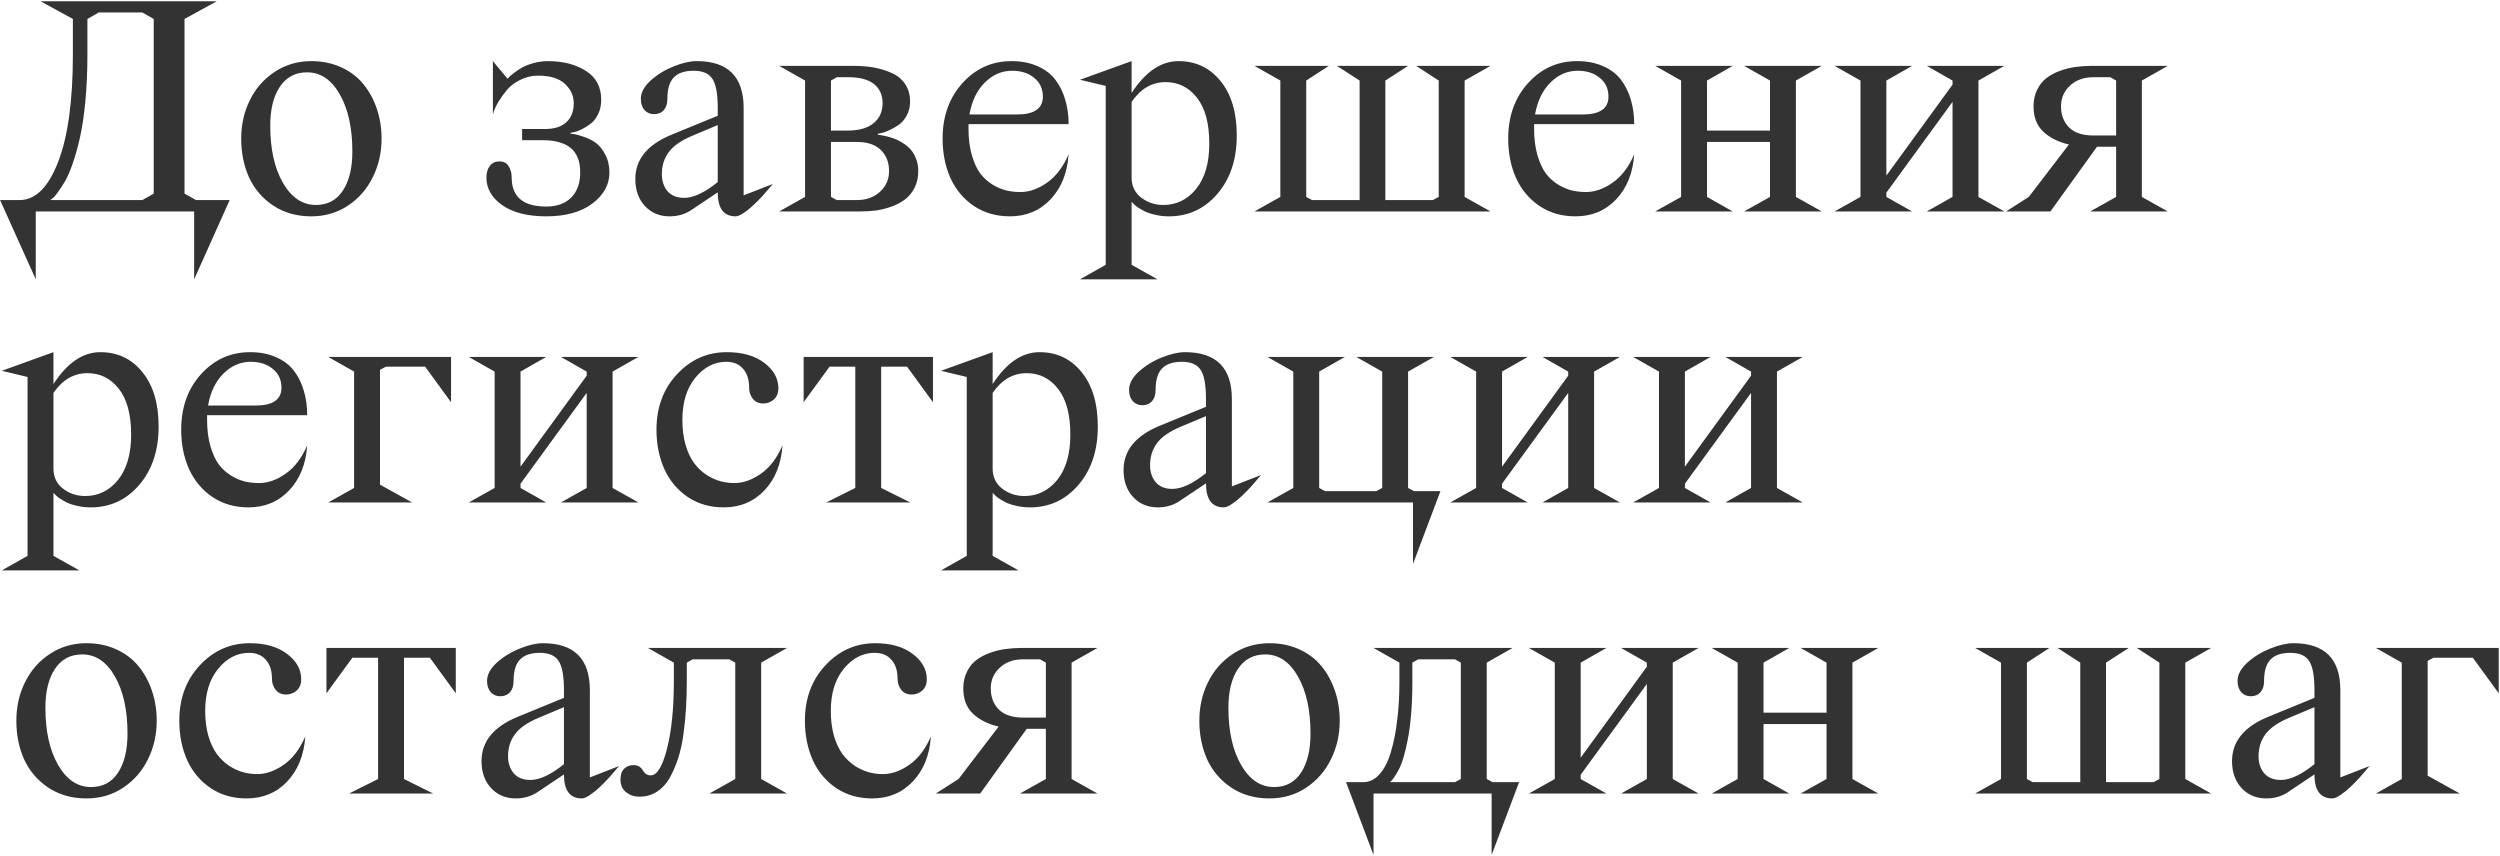 <?xml version="1.0" encoding="UTF-8"?> <svg xmlns="http://www.w3.org/2000/svg" width="1005" height="344" viewBox="0 0 1005 344" fill="none"><path d="M87.122 0.513L74.173 7.622V77.827L78.807 80.43H92.327L78.045 112.295V85H14.378V112.295L0.032 80.43H7.84C14.23 80.43 19.393 75.352 23.328 65.195C27.306 54.997 29.295 40.588 29.295 21.968V7.622L16.282 0.513H87.122ZM61.795 7.622L57.225 5.02H39.705L35.135 7.622V21.968C35.135 28.696 34.86 34.959 34.31 40.757C33.759 46.512 33.04 51.336 32.151 55.23C31.305 59.08 30.332 62.572 29.231 65.703C28.174 68.792 27.116 71.226 26.058 73.003C25 74.78 24.026 76.261 23.138 77.446C22.291 78.631 21.593 79.414 21.043 79.795L20.218 80.43H57.225L61.795 77.827V7.622ZM123.431 29.077C118.733 29.077 115.094 31.003 112.513 34.853C109.931 38.704 108.641 43.931 108.641 50.532C108.641 59.969 110.354 67.65 113.782 73.574C117.21 79.456 121.611 82.397 126.985 82.397C131.683 82.397 135.301 80.472 137.84 76.621C140.379 72.728 141.648 67.502 141.648 60.942C141.648 51.463 139.956 43.783 136.57 37.9C133.227 32.018 128.847 29.077 123.431 29.077ZM96.961 55.737C96.961 50.109 98.125 44.946 100.452 40.249C102.78 35.509 106.102 31.722 110.418 28.887C114.777 26.009 119.686 24.57 125.145 24.57C129.546 24.57 133.545 25.395 137.142 27.046C140.781 28.696 143.764 30.96 146.092 33.838C148.419 36.673 150.218 39.974 151.487 43.74C152.757 47.507 153.392 51.505 153.392 55.737C153.392 61.366 152.207 66.549 149.837 71.289C147.509 76.029 144.166 79.837 139.808 82.715C135.491 85.55 130.604 86.968 125.145 86.968C119.305 86.968 114.205 85.529 109.847 82.651C105.53 79.774 102.293 76.007 100.135 71.353C98.019 66.655 96.961 61.45 96.961 55.737ZM219.598 83.032C223.872 83.032 227.215 81.826 229.627 79.414C232.039 76.96 233.245 73.617 233.245 69.385C233.245 68.073 233.139 66.867 232.928 65.767C232.758 64.666 232.356 63.524 231.722 62.339C231.087 61.112 230.241 60.096 229.183 59.292C228.167 58.446 226.728 57.747 224.866 57.197C223.004 56.647 220.825 56.372 218.328 56.372H209.886V51.865H218.963C222.814 51.865 225.713 50.955 227.659 49.136C229.648 47.316 230.643 44.756 230.643 41.455C230.643 38.493 229.458 35.911 227.088 33.711C224.76 31.51 221.185 30.41 216.36 30.41C213.821 30.41 211.451 30.96 209.251 32.06C207.05 33.118 205.294 34.409 203.982 35.933C202.713 37.456 201.591 38.98 200.618 40.503C199.687 42.026 199.031 43.317 198.65 44.375L198.143 46.025V24.57L204.046 31.68C204.215 31.468 204.448 31.214 204.744 30.918C205.04 30.579 205.717 30.008 206.775 29.204C207.833 28.4 208.934 27.681 210.076 27.046C211.261 26.411 212.763 25.84 214.583 25.332C216.445 24.824 218.349 24.57 220.296 24.57C226.347 24.57 231.425 25.882 235.53 28.506C239.635 31.087 241.688 34.959 241.688 40.122C241.688 42.323 241.264 44.269 240.418 45.962C239.572 47.655 238.535 48.945 237.308 49.834C236.123 50.723 234.917 51.463 233.689 52.056C232.505 52.648 231.489 53.008 230.643 53.135L229.373 53.389V53.77C229.796 53.77 230.346 53.833 231.023 53.96C231.743 54.045 232.991 54.404 234.769 55.039C236.588 55.632 238.175 56.435 239.529 57.451C240.926 58.425 242.174 59.969 243.274 62.085C244.417 64.159 244.988 66.592 244.988 69.385C244.988 74.209 242.703 78.356 238.133 81.826C233.562 85.254 227.384 86.968 219.598 86.968C212.107 86.968 206.225 85.487 201.951 82.524C197.677 79.52 195.54 75.796 195.54 71.353C195.54 69.406 196.006 67.84 196.937 66.655C197.868 65.47 199.137 64.878 200.745 64.878C202.48 64.878 203.729 65.534 204.49 66.846C205.294 68.115 205.696 69.618 205.696 71.353C205.696 79.139 210.33 83.032 219.598 83.032ZM269.808 54.214L288.533 46.533V43.423C288.533 37.71 287.814 33.796 286.375 31.68C284.979 29.521 282.461 28.442 278.821 28.442C275.224 28.442 272.558 29.352 270.823 31.172C269.131 32.949 268.284 35.806 268.284 39.741C268.284 41.688 267.798 43.211 266.824 44.312C265.851 45.37 264.56 45.898 262.952 45.898C261.386 45.898 260.096 45.348 259.08 44.248C258.107 43.105 257.62 41.603 257.62 39.741C257.62 37.202 258.953 34.727 261.619 32.315C264.327 29.902 267.417 28.019 270.887 26.665C274.357 25.269 277.425 24.57 280.091 24.57C292.659 24.57 298.943 30.855 298.943 43.423V78.525L310.687 73.955C310.39 74.294 309.988 74.759 309.48 75.352C309.015 75.944 308.105 77.002 306.751 78.525C305.397 80.007 304.106 81.318 302.879 82.461C301.694 83.603 300.403 84.64 299.007 85.571C297.653 86.502 296.552 86.968 295.706 86.968C290.924 86.968 288.533 83.752 288.533 77.319L278.567 83.984C275.859 85.973 272.728 86.968 269.173 86.968C265.153 86.968 261.852 85.592 259.271 82.842C256.689 80.049 255.398 76.431 255.398 71.987C255.398 64.116 260.201 58.192 269.808 54.214ZM288.533 73.193V50.278L278.567 54.468C273.955 56.372 270.717 58.594 268.855 61.133C266.993 63.63 266.062 66.592 266.062 70.019C266.062 72.77 266.824 75.055 268.348 76.875C269.913 78.652 272.135 79.541 275.013 79.541C278.779 79.541 283.286 77.425 288.533 73.193ZM313.226 85L323.636 79.16V32.378L313.226 26.475H343.123C346.001 26.475 348.667 26.686 351.121 27.109C353.576 27.533 355.966 28.252 358.294 29.268C360.621 30.241 362.462 31.722 363.816 33.711C365.171 35.658 365.848 38.027 365.848 40.82C365.848 42.894 365.403 44.756 364.515 46.406C363.626 48.057 362.547 49.326 361.277 50.215C360.008 51.061 358.738 51.781 357.469 52.373C356.199 52.965 355.12 53.346 354.231 53.516L352.898 53.77V54.214C353.11 54.214 353.406 54.235 353.787 54.277C354.21 54.32 354.972 54.468 356.072 54.722C357.215 54.976 358.294 55.293 359.31 55.674C360.325 56.012 361.447 56.562 362.674 57.324C363.943 58.086 365.022 58.953 365.911 59.927C366.842 60.858 367.604 62.106 368.196 63.672C368.831 65.195 369.148 66.888 369.148 68.75C369.148 71.247 368.662 73.468 367.688 75.415C366.715 77.362 365.446 78.927 363.88 80.112C362.356 81.297 360.537 82.27 358.421 83.032C356.305 83.794 354.21 84.323 352.137 84.619C350.105 84.873 347.968 85 345.726 85H313.226ZM344.393 57.07H334.046V79.16L336.395 80.43H344.393C348.243 80.43 351.375 79.308 353.787 77.065C356.199 74.823 357.405 72.051 357.405 68.75C357.405 65.28 356.305 62.466 354.104 60.308C351.946 58.149 348.709 57.07 344.393 57.07ZM334.046 32.378V52.5H340.521C345.26 52.5 348.815 51.505 351.185 49.517C353.597 47.528 354.803 44.84 354.803 41.455C354.803 38.154 353.639 35.594 351.312 33.774C349.026 31.955 345.641 31.045 341.155 31.045H336.395L334.046 32.378ZM429.578 62.022C429.07 69.512 426.658 75.542 422.342 80.112C418.025 84.683 412.566 86.968 405.965 86.968C400.506 86.968 395.703 85.592 391.556 82.842C387.409 80.049 384.256 76.304 382.098 71.606C379.982 66.867 378.924 61.577 378.924 55.737C378.924 46.724 381.59 39.276 386.922 33.394C392.254 27.511 398.813 24.57 406.6 24.57C410.577 24.57 414.069 25.247 417.073 26.602C420.12 27.913 422.532 29.754 424.31 32.124C426.087 34.494 427.399 37.181 428.245 40.185C429.134 43.148 429.578 46.385 429.578 49.898H389.334V51.738C389.334 55.716 389.778 59.25 390.667 62.339C391.556 65.386 392.677 67.84 394.031 69.702C395.428 71.522 397.078 73.024 398.982 74.209C400.887 75.352 402.728 76.134 404.505 76.558C406.325 76.981 408.229 77.192 410.218 77.192C413.772 77.192 417.327 75.944 420.882 73.447C424.479 70.951 427.378 67.142 429.578 62.022ZM406.854 28.442C402.749 28.442 399.109 30.008 395.936 33.14C392.762 36.271 390.688 40.566 389.715 46.025H408.821C415.761 46.025 419.231 43.634 419.231 38.852C419.231 35.679 418.068 33.161 415.74 31.299C413.455 29.395 410.493 28.442 406.854 28.442ZM454.905 40.947V71.353C454.905 74.738 456.175 77.425 458.714 79.414C461.295 81.403 464.279 82.397 467.664 82.397C472.954 82.397 477.355 80.239 480.867 75.923C484.38 71.564 486.136 65.492 486.136 57.705C486.136 49.622 484.485 43.486 481.185 39.297C477.926 35.107 473.715 33.013 468.553 33.013C463.094 33.013 458.545 35.658 454.905 40.947ZM434.148 112.295L444.495 106.455V34.536L434.148 32.06L454.905 24.57V37.393C460.449 28.844 466.733 24.57 473.758 24.57C480.698 24.57 486.326 27.236 490.643 32.568C495.001 37.9 497.181 45.2 497.181 54.468C497.181 64.074 494.578 71.903 489.373 77.954C484.21 83.963 477.715 86.968 469.886 86.968C467.939 86.968 466.098 86.756 464.363 86.333C462.628 85.952 461.211 85.487 460.11 84.936C459.01 84.344 458.037 83.773 457.19 83.223C456.386 82.63 455.815 82.122 455.477 81.699L454.905 81.128V106.455L465.315 112.295H434.148ZM578.367 79.16V32.378L569.29 26.475H599.188L588.777 32.378V79.16L599.188 85H504.29L514.7 79.16V32.378L504.29 26.475H534.188L525.11 32.378V79.16L527.459 80.43H546.565V32.378L537.425 26.475H566.053L556.912 32.378V80.43H576.019L578.367 79.16ZM656.951 62.022C656.443 69.512 654.031 75.542 649.715 80.112C645.398 84.683 639.939 86.968 633.338 86.968C627.879 86.968 623.076 85.592 618.929 82.842C614.782 80.049 611.629 76.304 609.471 71.606C607.355 66.867 606.297 61.577 606.297 55.737C606.297 46.724 608.963 39.276 614.295 33.394C619.627 27.511 626.186 24.57 633.973 24.57C637.951 24.57 641.442 25.247 644.446 26.602C647.493 27.913 649.905 29.754 651.683 32.124C653.46 34.494 654.772 37.181 655.618 40.185C656.507 43.148 656.951 46.385 656.951 49.898H616.707V51.738C616.707 55.716 617.151 59.25 618.04 62.339C618.929 65.386 620.05 67.84 621.404 69.702C622.801 71.522 624.451 73.024 626.355 74.209C628.26 75.352 630.101 76.134 631.878 76.558C633.698 76.981 635.602 77.192 637.591 77.192C641.146 77.192 644.7 75.944 648.255 73.447C651.852 70.951 654.751 67.142 656.951 62.022ZM634.227 28.442C630.122 28.442 626.482 30.008 623.309 33.14C620.135 36.271 618.061 40.566 617.088 46.025H636.194C643.134 46.025 646.604 43.634 646.604 38.852C646.604 35.679 645.441 33.161 643.113 31.299C640.828 29.395 637.866 28.442 634.227 28.442ZM665.394 85L675.804 79.16V32.378L665.394 26.475H696.561L686.214 32.378V52.5H711.541V32.378L701.131 26.475H732.361L721.951 32.378V79.16L732.361 85H701.131L711.541 79.16V57.07H686.214V79.16L696.561 85H665.394ZM774.573 85L784.92 79.16V40.947L758.323 77.446V79.16L768.67 85H737.503L747.913 79.16V32.378L737.503 26.475H768.67L758.323 32.378V70.591L784.92 34.028V32.378L774.573 26.475H805.74L795.33 32.378V79.16L805.74 85H774.573ZM871.438 26.475L861.028 32.378V79.16L871.438 85H840.271L850.682 79.16V58.975H843.001L824.275 85H806.438L815.579 79.16L831.702 58.086C827.47 57.113 824.043 55.399 821.419 52.944C818.795 50.49 817.483 47.083 817.483 42.725C817.483 40.228 817.97 38.006 818.943 36.06C819.917 34.113 821.165 32.547 822.688 31.362C824.254 30.177 826.095 29.204 828.211 28.442C830.327 27.681 832.4 27.173 834.432 26.919C836.505 26.623 838.663 26.475 840.906 26.475H871.438ZM841.541 54.468H850.682V32.378L848.333 31.045H841.541C837.69 31.045 834.559 32.166 832.146 34.409C829.734 36.652 828.528 39.424 828.528 42.725C828.528 46.195 829.607 49.03 831.766 51.23C833.966 53.389 837.225 54.468 841.541 54.468ZM21.487 157.947V188.353C21.487 191.738 22.757 194.425 25.296 196.414C27.877 198.403 30.861 199.397 34.246 199.397C39.536 199.397 43.937 197.239 47.449 192.923C50.962 188.564 52.718 182.492 52.718 174.705C52.718 166.622 51.067 160.486 47.767 156.297C44.508 152.107 40.297 150.013 35.135 150.013C29.676 150.013 25.127 152.658 21.487 157.947ZM0.73 229.295L11.077 223.455V151.536L0.73 149.061L21.487 141.57V154.393C27.031 145.844 33.315 141.57 40.34 141.57C47.28 141.57 52.908 144.236 57.225 149.568C61.583 154.9 63.763 162.2 63.763 171.468C63.763 181.074 61.16 188.903 55.955 194.954C50.792 200.963 44.297 203.968 36.468 203.968C34.521 203.968 32.68 203.756 30.945 203.333C29.21 202.952 27.793 202.487 26.692 201.937C25.592 201.344 24.619 200.773 23.773 200.223C22.968 199.63 22.397 199.122 22.059 198.699L21.487 198.128V223.455L31.898 229.295H0.73ZM123.494 179.021C122.986 186.512 120.574 192.542 116.258 197.112C111.941 201.683 106.482 203.968 99.881 203.968C94.422 203.968 89.619 202.592 85.472 199.842C81.325 197.049 78.172 193.304 76.014 188.606C73.898 183.867 72.84 178.577 72.84 172.737C72.84 163.724 75.506 156.276 80.838 150.394C86.17 144.511 92.729 141.57 100.516 141.57C104.493 141.57 107.985 142.247 110.989 143.602C114.036 144.913 116.448 146.754 118.226 149.124C120.003 151.494 121.315 154.181 122.161 157.186C123.05 160.148 123.494 163.385 123.494 166.897H83.25V168.738C83.25 172.716 83.694 176.25 84.583 179.339C85.472 182.386 86.593 184.84 87.947 186.702C89.344 188.522 90.994 190.024 92.898 191.209C94.803 192.352 96.644 193.134 98.421 193.558C100.241 193.981 102.145 194.192 104.134 194.192C107.688 194.192 111.243 192.944 114.798 190.447C118.395 187.951 121.294 184.142 123.494 179.021ZM100.77 145.442C96.665 145.442 93.025 147.008 89.852 150.14C86.678 153.271 84.604 157.566 83.631 163.025H102.737C109.677 163.025 113.147 160.634 113.147 155.853C113.147 152.679 111.984 150.161 109.656 148.299C107.371 146.395 104.409 145.442 100.77 145.442ZM152.757 148.68V194.827L165.706 202H131.937L142.347 196.16V149.378L131.937 143.475H181.321V161.692L170.911 147.41H155.105L152.757 148.68ZM225.501 202L235.848 196.16V157.947L209.251 194.446V196.16L219.598 202H188.431L198.841 196.16V149.378L188.431 143.475H219.598L209.251 149.378V187.591L235.848 151.028V149.378L225.501 143.475H256.668L246.258 149.378V196.16L256.668 202H225.501ZM314.559 179.021C314.051 186.512 311.639 192.542 307.322 197.112C303.006 201.683 297.547 203.968 290.945 203.968C285.486 203.968 280.683 202.592 276.536 199.842C272.389 197.049 269.236 193.304 267.078 188.606C264.962 183.867 263.904 178.577 263.904 172.737C263.904 163.766 266.655 156.339 272.156 150.457C277.658 144.533 284.344 141.57 292.215 141.57C298.478 141.57 303.493 143.009 307.259 145.887C311.025 148.722 312.908 152.129 312.908 156.106C312.908 158.011 312.295 159.513 311.067 160.613C309.84 161.671 308.423 162.2 306.814 162.2C305.037 162.2 303.641 161.565 302.625 160.296C301.652 159.026 301.165 157.588 301.165 155.979C301.165 152.636 300.34 150.055 298.689 148.235C297.081 146.373 294.839 145.442 291.961 145.442C287.179 145.442 283.032 147.579 279.52 151.854C276.049 156.128 274.314 161.756 274.314 168.738C274.314 172.462 274.738 175.826 275.584 178.831C276.473 181.793 277.615 184.227 279.012 186.131C280.408 187.993 282.037 189.559 283.899 190.828C285.804 192.055 287.687 192.923 289.549 193.431C291.411 193.938 293.294 194.192 295.198 194.192C298.753 194.192 302.308 192.944 305.862 190.447C309.459 187.951 312.358 184.142 314.559 179.021ZM332.142 202L343.821 196.16V147.41H333.475L323.064 161.692V143.475H375.052V161.692L364.642 147.41H354.231V196.16L365.975 202H332.142ZM399.046 157.947V188.353C399.046 191.738 400.315 194.425 402.854 196.414C405.436 198.403 408.419 199.397 411.805 199.397C417.094 199.397 421.495 197.239 425.008 192.923C428.52 188.564 430.276 182.492 430.276 174.705C430.276 166.622 428.626 160.486 425.325 156.297C422.067 152.107 417.856 150.013 412.693 150.013C407.234 150.013 402.685 152.658 399.046 157.947ZM378.289 229.295L388.636 223.455V151.536L378.289 149.061L399.046 141.57V154.393C404.59 145.844 410.874 141.57 417.898 141.57C424.839 141.57 430.467 144.236 434.783 149.568C439.142 154.9 441.321 162.2 441.321 171.468C441.321 181.074 438.719 188.903 433.514 194.954C428.351 200.963 421.855 203.968 414.026 203.968C412.08 203.968 410.239 203.756 408.504 203.333C406.769 202.952 405.351 202.487 404.251 201.937C403.151 201.344 402.177 200.773 401.331 200.223C400.527 199.63 399.956 199.122 399.617 198.699L399.046 198.128V223.455L409.456 229.295H378.289ZM466.077 171.214L484.803 163.533V160.423C484.803 154.71 484.083 150.796 482.645 148.68C481.248 146.521 478.73 145.442 475.091 145.442C471.494 145.442 468.828 146.352 467.093 148.172C465.4 149.949 464.554 152.806 464.554 156.741C464.554 158.688 464.067 160.211 463.094 161.312C462.12 162.369 460.83 162.898 459.222 162.898C457.656 162.898 456.365 162.348 455.35 161.248C454.376 160.105 453.89 158.603 453.89 156.741C453.89 154.202 455.223 151.727 457.889 149.314C460.597 146.902 463.686 145.019 467.156 143.665C470.626 142.269 473.694 141.57 476.36 141.57C488.929 141.57 495.213 147.854 495.213 160.423V195.525L506.956 190.955C506.66 191.294 506.258 191.759 505.75 192.352C505.285 192.944 504.375 194.002 503.021 195.525C501.666 197.007 500.376 198.318 499.148 199.461C497.964 200.604 496.673 201.64 495.276 202.571C493.922 203.502 492.822 203.968 491.976 203.968C487.194 203.968 484.803 200.752 484.803 194.319L474.837 200.984C472.129 202.973 468.997 203.968 465.442 203.968C461.422 203.968 458.121 202.592 455.54 199.842C452.959 197.049 451.668 193.431 451.668 188.987C451.668 181.116 456.471 175.192 466.077 171.214ZM484.803 190.193V167.278L474.837 171.468C470.224 173.372 466.987 175.594 465.125 178.133C463.263 180.63 462.332 183.592 462.332 187.02C462.332 189.77 463.094 192.055 464.617 193.875C466.183 195.652 468.405 196.541 471.282 196.541C475.049 196.541 479.555 194.425 484.803 190.193ZM555.643 196.16V149.378L545.232 143.475H576.463L566.053 149.378V196.16L568.401 197.43H579.065L568.021 226.692V202H509.495L519.905 196.16V149.378L509.495 143.475H540.662L530.315 149.378V196.16L532.664 197.43H553.294L555.643 196.16ZM620.071 202L630.418 196.16V157.947L603.821 194.446V196.16L614.168 202H583.001L593.411 196.16V149.378L583.001 143.475H614.168L603.821 149.378V187.591L630.418 151.028V149.378L620.071 143.475H651.238L640.828 149.378V196.16L651.238 202H620.071ZM693.577 202L703.924 196.16V157.947L677.327 194.446V196.16L687.674 202H656.507L666.917 196.16V149.378L656.507 143.475H687.674L677.327 149.378V187.591L703.924 151.028V149.378L693.577 143.475H724.744L714.334 149.378V196.16L724.744 202H693.577ZM33.04 263.077C28.343 263.077 24.703 265.003 22.122 268.854C19.541 272.704 18.25 277.931 18.25 284.532C18.25 293.969 19.964 301.65 23.392 307.574C26.819 313.456 31.22 316.397 36.595 316.397C41.292 316.397 44.91 314.472 47.449 310.621C49.988 306.728 51.258 301.502 51.258 294.942C51.258 285.463 49.565 277.783 46.18 271.9C42.837 266.018 38.457 263.077 33.04 263.077ZM6.57 289.737C6.57 284.109 7.734 278.946 10.062 274.249C12.389 269.509 15.711 265.722 20.027 262.887C24.386 260.009 29.295 258.57 34.754 258.57C39.155 258.57 43.154 259.396 46.751 261.046C50.39 262.696 53.374 264.96 55.701 267.838C58.029 270.673 59.827 273.974 61.097 277.74C62.366 281.507 63.001 285.506 63.001 289.737C63.001 295.366 61.816 300.549 59.446 305.289C57.119 310.029 53.776 313.837 49.417 316.715C45.101 319.55 40.213 320.968 34.754 320.968C28.914 320.968 23.815 319.529 19.456 316.651C15.14 313.774 11.902 310.007 9.744 305.353C7.628 300.655 6.57 295.45 6.57 289.737ZM122.732 296.021C122.225 303.512 119.812 309.542 115.496 314.112C111.18 318.683 105.721 320.968 99.119 320.968C93.66 320.968 88.857 319.592 84.71 316.842C80.563 314.049 77.41 310.304 75.252 305.606C73.136 300.867 72.078 295.577 72.078 289.737C72.078 280.766 74.829 273.339 80.33 267.457C85.831 261.533 92.518 258.57 100.389 258.57C106.652 258.57 111.666 260.009 115.433 262.887C119.199 265.722 121.082 269.129 121.082 273.106C121.082 275.011 120.468 276.513 119.241 277.613C118.014 278.671 116.596 279.2 114.988 279.2C113.211 279.2 111.814 278.565 110.799 277.296C109.826 276.026 109.339 274.588 109.339 272.979C109.339 269.636 108.514 267.055 106.863 265.235C105.255 263.373 103.012 262.442 100.135 262.442C95.353 262.442 91.206 264.579 87.693 268.854C84.223 273.128 82.488 278.756 82.488 285.738C82.488 289.462 82.912 292.826 83.758 295.831C84.647 298.793 85.789 301.227 87.186 303.131C88.582 304.993 90.211 306.559 92.073 307.828C93.978 309.055 95.861 309.923 97.723 310.431C99.585 310.938 101.468 311.192 103.372 311.192C106.927 311.192 110.481 309.944 114.036 307.447C117.633 304.951 120.532 301.142 122.732 296.021ZM140.315 319L151.995 313.16V264.41H141.648L131.238 278.692V260.475H183.226V278.692L172.815 264.41H162.405V313.16L174.148 319H140.315ZM207.981 288.214L226.707 280.533V277.423C226.707 271.71 225.988 267.796 224.549 265.68C223.152 263.521 220.634 262.442 216.995 262.442C213.398 262.442 210.732 263.352 208.997 265.172C207.304 266.949 206.458 269.806 206.458 273.741C206.458 275.688 205.971 277.211 204.998 278.312C204.025 279.369 202.734 279.898 201.126 279.898C199.56 279.898 198.27 279.348 197.254 278.248C196.281 277.105 195.794 275.603 195.794 273.741C195.794 271.202 197.127 268.727 199.793 266.314C202.501 263.902 205.59 262.019 209.061 260.665C212.531 259.269 215.599 258.57 218.265 258.57C230.833 258.57 237.117 264.854 237.117 277.423V312.525L248.86 307.955C248.564 308.294 248.162 308.759 247.654 309.352C247.189 309.944 246.279 311.002 244.925 312.525C243.571 314.007 242.28 315.318 241.053 316.461C239.868 317.604 238.577 318.64 237.181 319.571C235.826 320.502 234.726 320.968 233.88 320.968C229.098 320.968 226.707 317.752 226.707 311.319L216.741 317.984C214.033 319.973 210.901 320.968 207.347 320.968C203.326 320.968 200.026 319.592 197.444 316.842C194.863 314.049 193.572 310.431 193.572 305.987C193.572 298.116 198.375 292.192 207.981 288.214ZM226.707 307.193V284.278L216.741 288.468C212.129 290.372 208.891 292.594 207.029 295.133C205.167 297.63 204.236 300.592 204.236 304.02C204.236 306.77 204.998 309.055 206.521 310.875C208.087 312.652 210.309 313.541 213.187 313.541C216.953 313.541 221.46 311.425 226.707 307.193ZM285.169 319L295.579 313.16V266.378L293.23 265.045H278.44L276.092 266.378V274.122C276.092 277.804 275.986 281.295 275.774 284.596C275.605 287.854 275.267 291.324 274.759 295.006C274.293 298.645 273.574 301.925 272.601 304.845C271.67 307.722 270.527 310.367 269.173 312.779C267.819 315.149 266.105 316.99 264.031 318.302C261.958 319.614 259.609 320.27 256.985 320.27C254.996 320.27 253.24 319.677 251.717 318.492C250.193 317.307 249.432 315.615 249.432 313.414C249.432 311.425 249.918 309.965 250.892 309.034C251.865 308.061 253.156 307.574 254.764 307.574C255.652 307.574 256.414 307.786 257.049 308.209C257.684 308.632 258.128 309.119 258.382 309.669C258.678 310.177 259.08 310.642 259.588 311.065C260.138 311.489 260.794 311.7 261.556 311.7C264.137 311.7 266.338 308.103 268.157 300.909C269.977 293.673 270.887 284.744 270.887 274.122V266.378L260.477 260.475H316.399L305.989 266.378V313.16L316.399 319H285.169ZM374.227 296.021C373.719 303.512 371.307 309.542 366.99 314.112C362.674 318.683 357.215 320.968 350.613 320.968C345.154 320.968 340.351 319.592 336.204 316.842C332.057 314.049 328.904 310.304 326.746 305.606C324.63 300.867 323.572 295.577 323.572 289.737C323.572 280.766 326.323 273.339 331.824 267.457C337.326 261.533 344.012 258.57 351.883 258.57C358.146 258.57 363.16 260.009 366.927 262.887C370.693 265.722 372.576 269.129 372.576 273.106C372.576 275.011 371.963 276.513 370.735 277.613C369.508 278.671 368.09 279.2 366.482 279.2C364.705 279.2 363.309 278.565 362.293 277.296C361.32 276.026 360.833 274.588 360.833 272.979C360.833 269.636 360.008 267.055 358.357 265.235C356.749 263.373 354.507 262.442 351.629 262.442C346.847 262.442 342.7 264.579 339.188 268.854C335.717 273.128 333.982 278.756 333.982 285.738C333.982 289.462 334.406 292.826 335.252 295.831C336.141 298.793 337.283 301.227 338.68 303.131C340.076 304.993 341.705 306.559 343.567 307.828C345.472 309.055 347.355 309.923 349.217 310.431C351.079 310.938 352.962 311.192 354.866 311.192C358.421 311.192 361.976 309.944 365.53 307.447C369.127 304.951 372.026 301.142 374.227 296.021ZM441.194 260.475L430.784 266.378V313.16L441.194 319H410.027L420.438 313.16V292.975H412.757L394.031 319H376.194L385.335 313.16L401.458 292.086C397.226 291.113 393.799 289.399 391.175 286.944C388.551 284.49 387.239 281.083 387.239 276.725C387.239 274.228 387.726 272.006 388.699 270.06C389.673 268.113 390.921 266.547 392.444 265.362C394.01 264.177 395.851 263.204 397.967 262.442C400.083 261.681 402.156 261.173 404.188 260.919C406.261 260.623 408.419 260.475 410.662 260.475H441.194ZM411.297 288.468H420.438V266.378L418.089 265.045H411.297C407.446 265.045 404.314 266.166 401.902 268.409C399.49 270.652 398.284 273.424 398.284 276.725C398.284 280.195 399.363 283.03 401.521 285.23C403.722 287.389 406.98 288.468 411.297 288.468ZM508.606 263.077C503.909 263.077 500.27 265.003 497.688 268.854C495.107 272.704 493.816 277.931 493.816 284.532C493.816 293.969 495.53 301.65 498.958 307.574C502.386 313.456 506.787 316.397 512.161 316.397C516.858 316.397 520.477 314.472 523.016 310.621C525.555 306.728 526.824 301.502 526.824 294.942C526.824 285.463 525.132 277.783 521.746 271.9C518.403 266.018 514.023 263.077 508.606 263.077ZM482.137 289.737C482.137 284.109 483.3 278.946 485.628 274.249C487.955 269.509 491.277 265.722 495.594 262.887C499.952 260.009 504.861 258.57 510.32 258.57C514.721 258.57 518.72 259.396 522.317 261.046C525.957 262.696 528.94 264.96 531.268 267.838C533.595 270.673 535.394 273.974 536.663 277.74C537.933 281.507 538.567 285.506 538.567 289.737C538.567 295.366 537.382 300.549 535.013 305.289C532.685 310.029 529.342 313.837 524.983 316.715C520.667 319.55 515.779 320.968 510.32 320.968C504.48 320.968 499.381 319.529 495.022 316.651C490.706 313.774 487.469 310.007 485.311 305.353C483.195 300.655 482.137 295.45 482.137 289.737ZM541.106 314.43H548.025C550.522 314.43 552.723 313.351 554.627 311.192C556.531 309.034 558.034 306.072 559.134 302.306C560.276 298.497 561.123 294.244 561.673 289.547C562.265 284.807 562.562 279.666 562.562 274.122V266.378L552.151 260.475H608.074L597.664 266.378V313.16L600.013 314.43H610.677L599.632 343.692V319H552.151V343.692L541.106 314.43ZM587.254 313.16V266.378L584.905 265.045H570.115L567.767 266.378V274.122C567.767 278.819 567.597 283.178 567.259 287.198C566.92 291.218 566.476 294.562 565.926 297.228C565.418 299.894 564.847 302.306 564.212 304.464C563.577 306.58 562.921 308.251 562.244 309.479C561.609 310.663 561.017 311.658 560.467 312.462C559.959 313.224 559.536 313.753 559.197 314.049L558.689 314.43H584.905L587.254 313.16ZM651.683 319L662.029 313.16V274.947L635.433 311.446V313.16L645.779 319H614.612L625.022 313.16V266.378L614.612 260.475H645.779L635.433 266.378V304.591L662.029 268.028V266.378L651.683 260.475H682.85L672.439 266.378V313.16L682.85 319H651.683ZM688.118 319L698.528 313.16V266.378L688.118 260.475H719.285L708.938 266.378V286.5H734.266V266.378L723.855 260.475H755.086L744.676 266.378V313.16L755.086 319H723.855L734.266 313.16V291.07H708.938V313.16L719.285 319H688.118ZM868.074 313.16V266.378L858.997 260.475H888.895L878.484 266.378V313.16L888.895 319H793.997L804.407 313.16V266.378L793.997 260.475H823.895L814.817 266.378V313.16L817.166 314.43H836.272V266.378L827.132 260.475H855.76L846.619 266.378V314.43H865.726L868.074 313.16ZM911.683 288.214L930.408 280.533V277.423C930.408 271.71 929.689 267.796 928.25 265.68C926.854 263.521 924.336 262.442 920.696 262.442C917.099 262.442 914.433 263.352 912.698 265.172C911.006 266.949 910.159 269.806 910.159 273.741C910.159 275.688 909.673 277.211 908.699 278.312C907.726 279.369 906.435 279.898 904.827 279.898C903.261 279.898 901.971 279.348 900.955 278.248C899.982 277.105 899.495 275.603 899.495 273.741C899.495 271.202 900.828 268.727 903.494 266.314C906.202 263.902 909.292 262.019 912.762 260.665C916.232 259.269 919.3 258.57 921.966 258.57C934.534 258.57 940.818 264.854 940.818 277.423V312.525L952.562 307.955C952.265 308.294 951.863 308.759 951.355 309.352C950.89 309.944 949.98 311.002 948.626 312.525C947.272 314.007 945.981 315.318 944.754 316.461C943.569 317.604 942.278 318.64 940.882 319.571C939.528 320.502 938.427 320.968 937.581 320.968C932.799 320.968 930.408 317.752 930.408 311.319L920.442 317.984C917.734 319.973 914.603 320.968 911.048 320.968C907.028 320.968 903.727 319.592 901.146 316.842C898.564 314.049 897.273 310.431 897.273 305.987C897.273 298.116 902.076 292.192 911.683 288.214ZM930.408 307.193V284.278L920.442 288.468C915.83 290.372 912.592 292.594 910.73 295.133C908.868 297.63 907.938 300.592 907.938 304.02C907.938 306.77 908.699 309.055 910.223 310.875C911.788 312.652 914.01 313.541 916.888 313.541C920.654 313.541 925.161 311.425 930.408 307.193ZM975.921 265.68V311.827L988.87 319H955.101L965.511 313.16V266.378L955.101 260.475H1004.49V278.692L994.075 264.41H978.27L975.921 265.68Z" fill="#333333"></path></svg> 